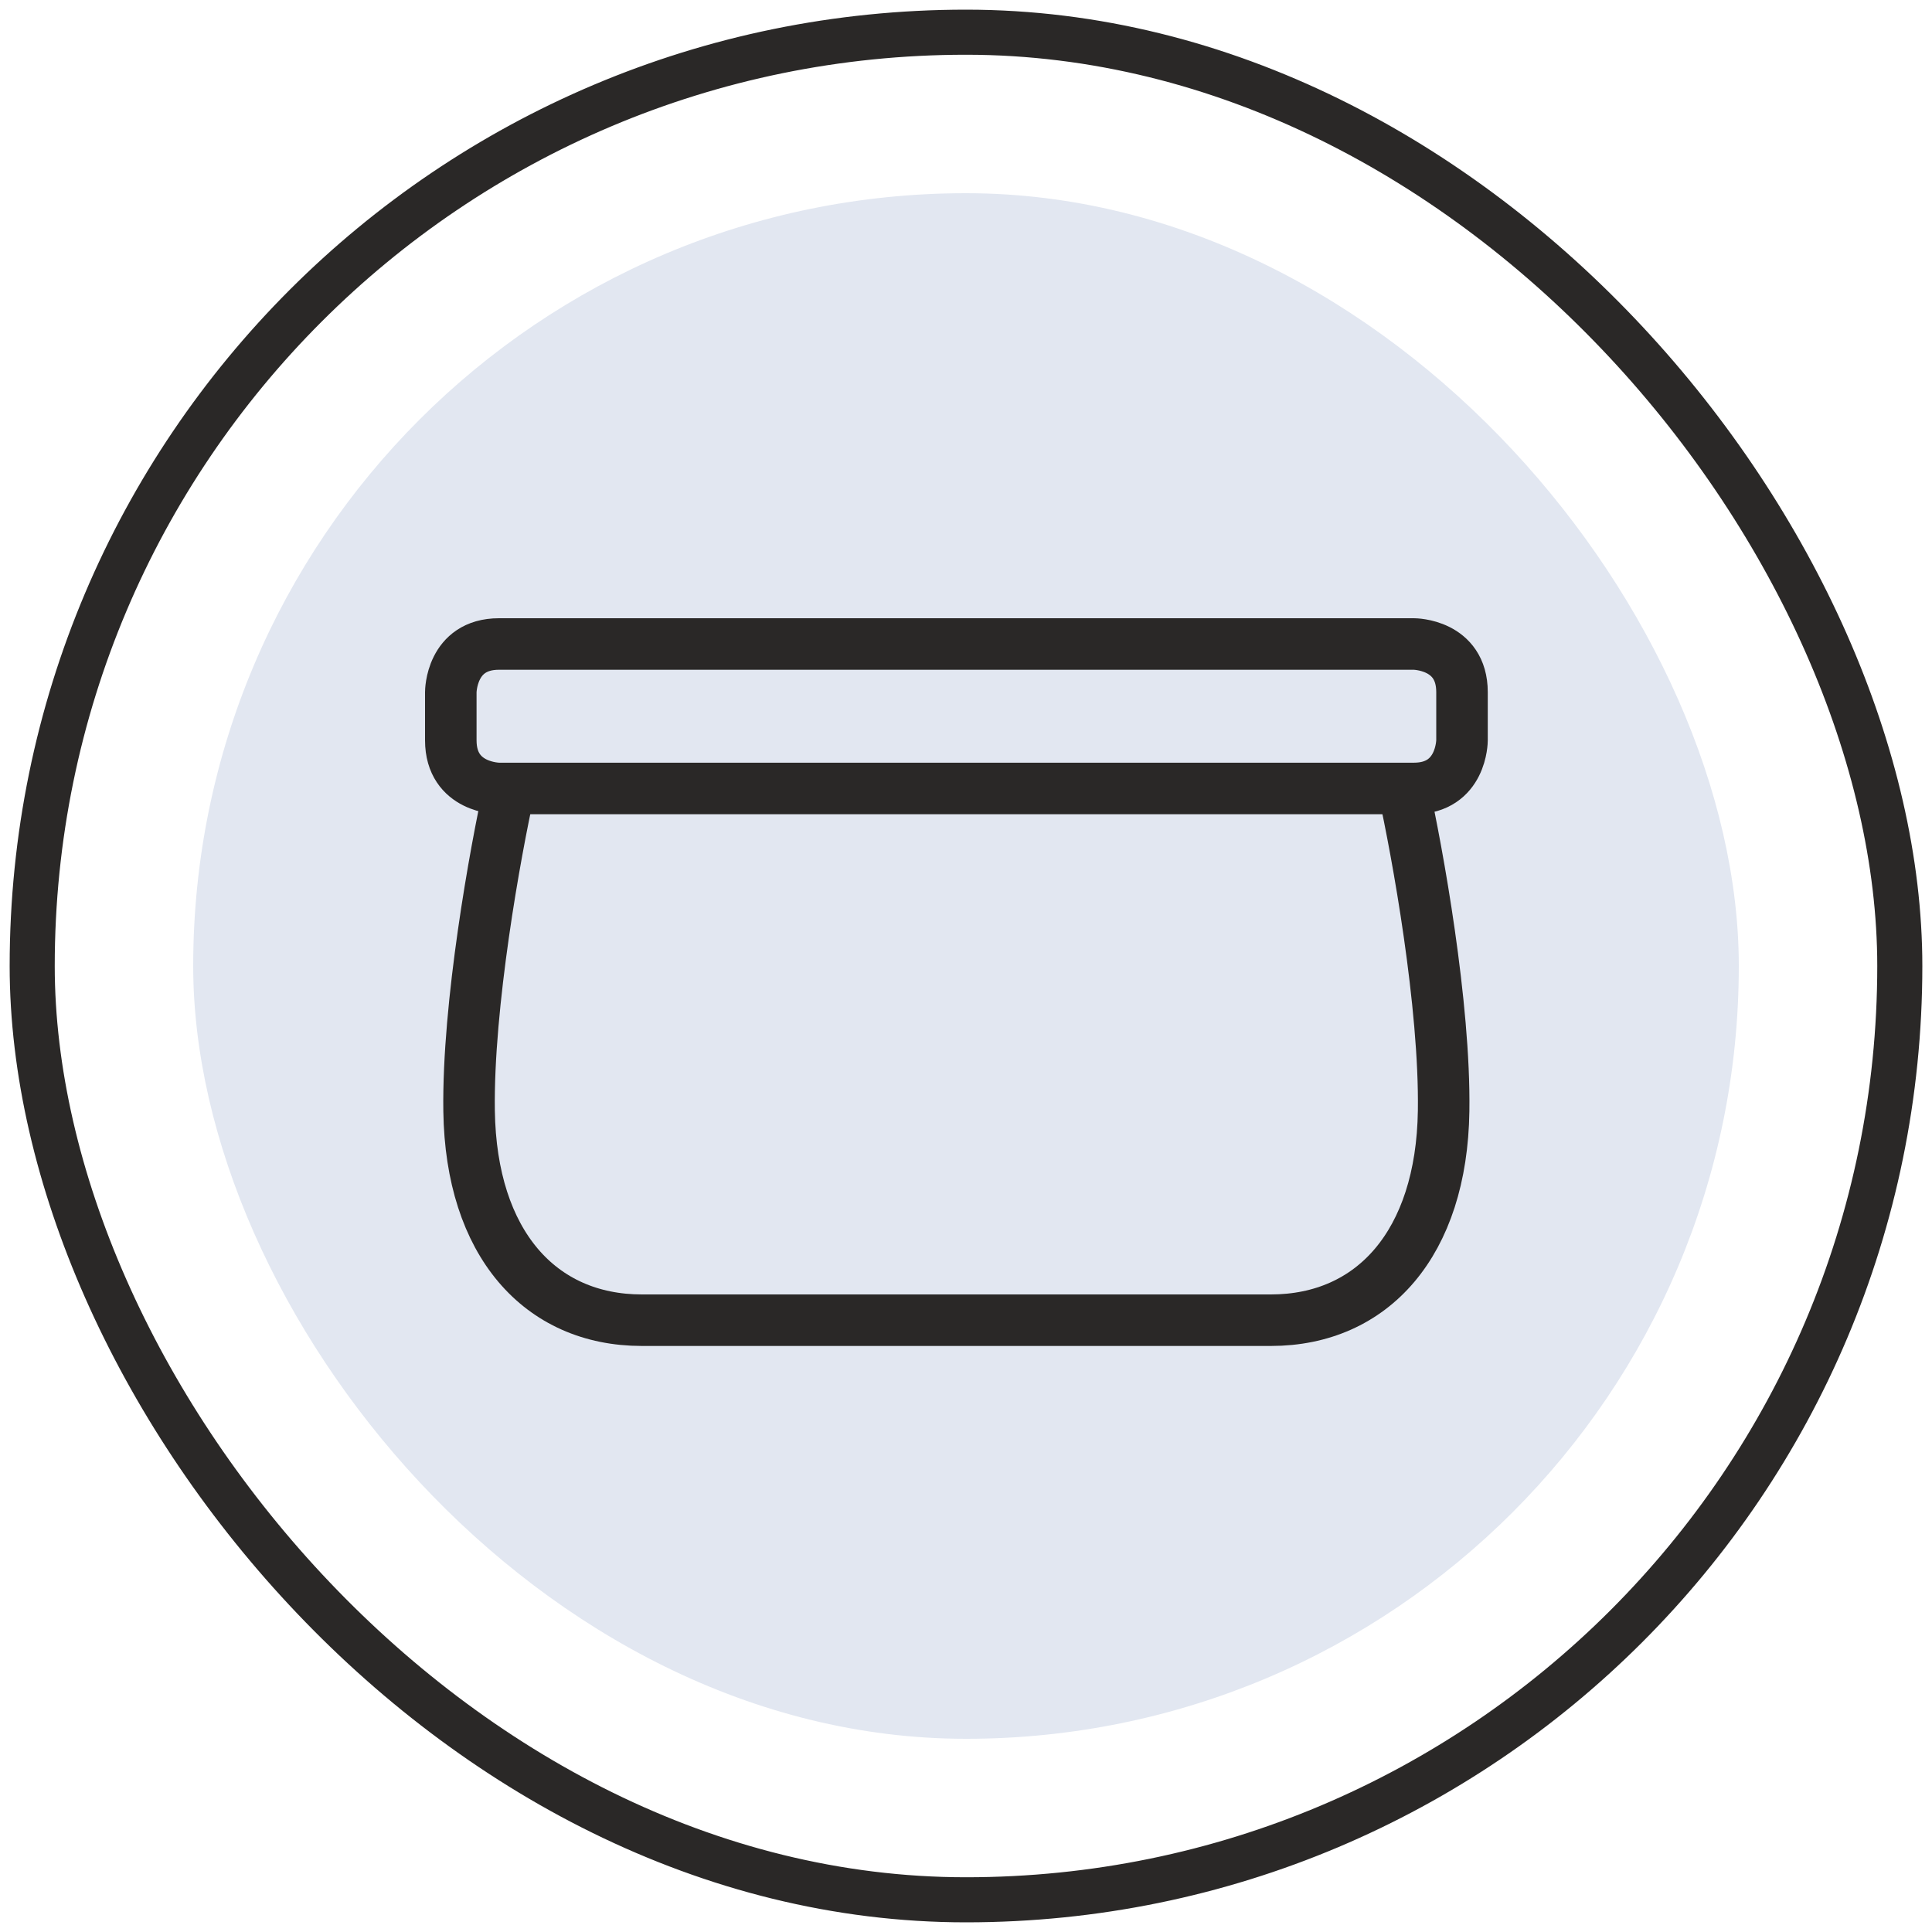 <svg xmlns="http://www.w3.org/2000/svg" fill="none" viewBox="0 0 60 60" height="60" width="60">
<rect stroke-linecap="round" stroke-width="1.4" stroke="#2A2827" rx="29" height="58" width="58" y="1" x="1"></rect>
<rect fill="#E2E7F1" rx="24" height="48" width="48" y="6" x="6"></rect>
<path stroke-linejoin="round" stroke-width="1.6" stroke="#2A2827" d="M15.495 20H43.909C43.909 20 45.404 20 45.404 21.495V22.991C45.404 22.991 45.404 24.486 43.909 24.486H15.495C15.495 24.486 14 24.486 14 22.991V21.495C14 21.495 14 20 15.495 20Z"></path>
<path stroke-linejoin="round" stroke-linecap="round" stroke-width="1.6" stroke="#2A2827" d="M15.82 24.487C15.383 26.454 14.521 31.211 14.568 34.502C14.628 38.615 16.774 41 19.934 41H39.468C42.627 41 44.773 38.615 44.833 34.502C44.881 31.211 44.018 26.454 43.581 24.487"></path>
</svg>

